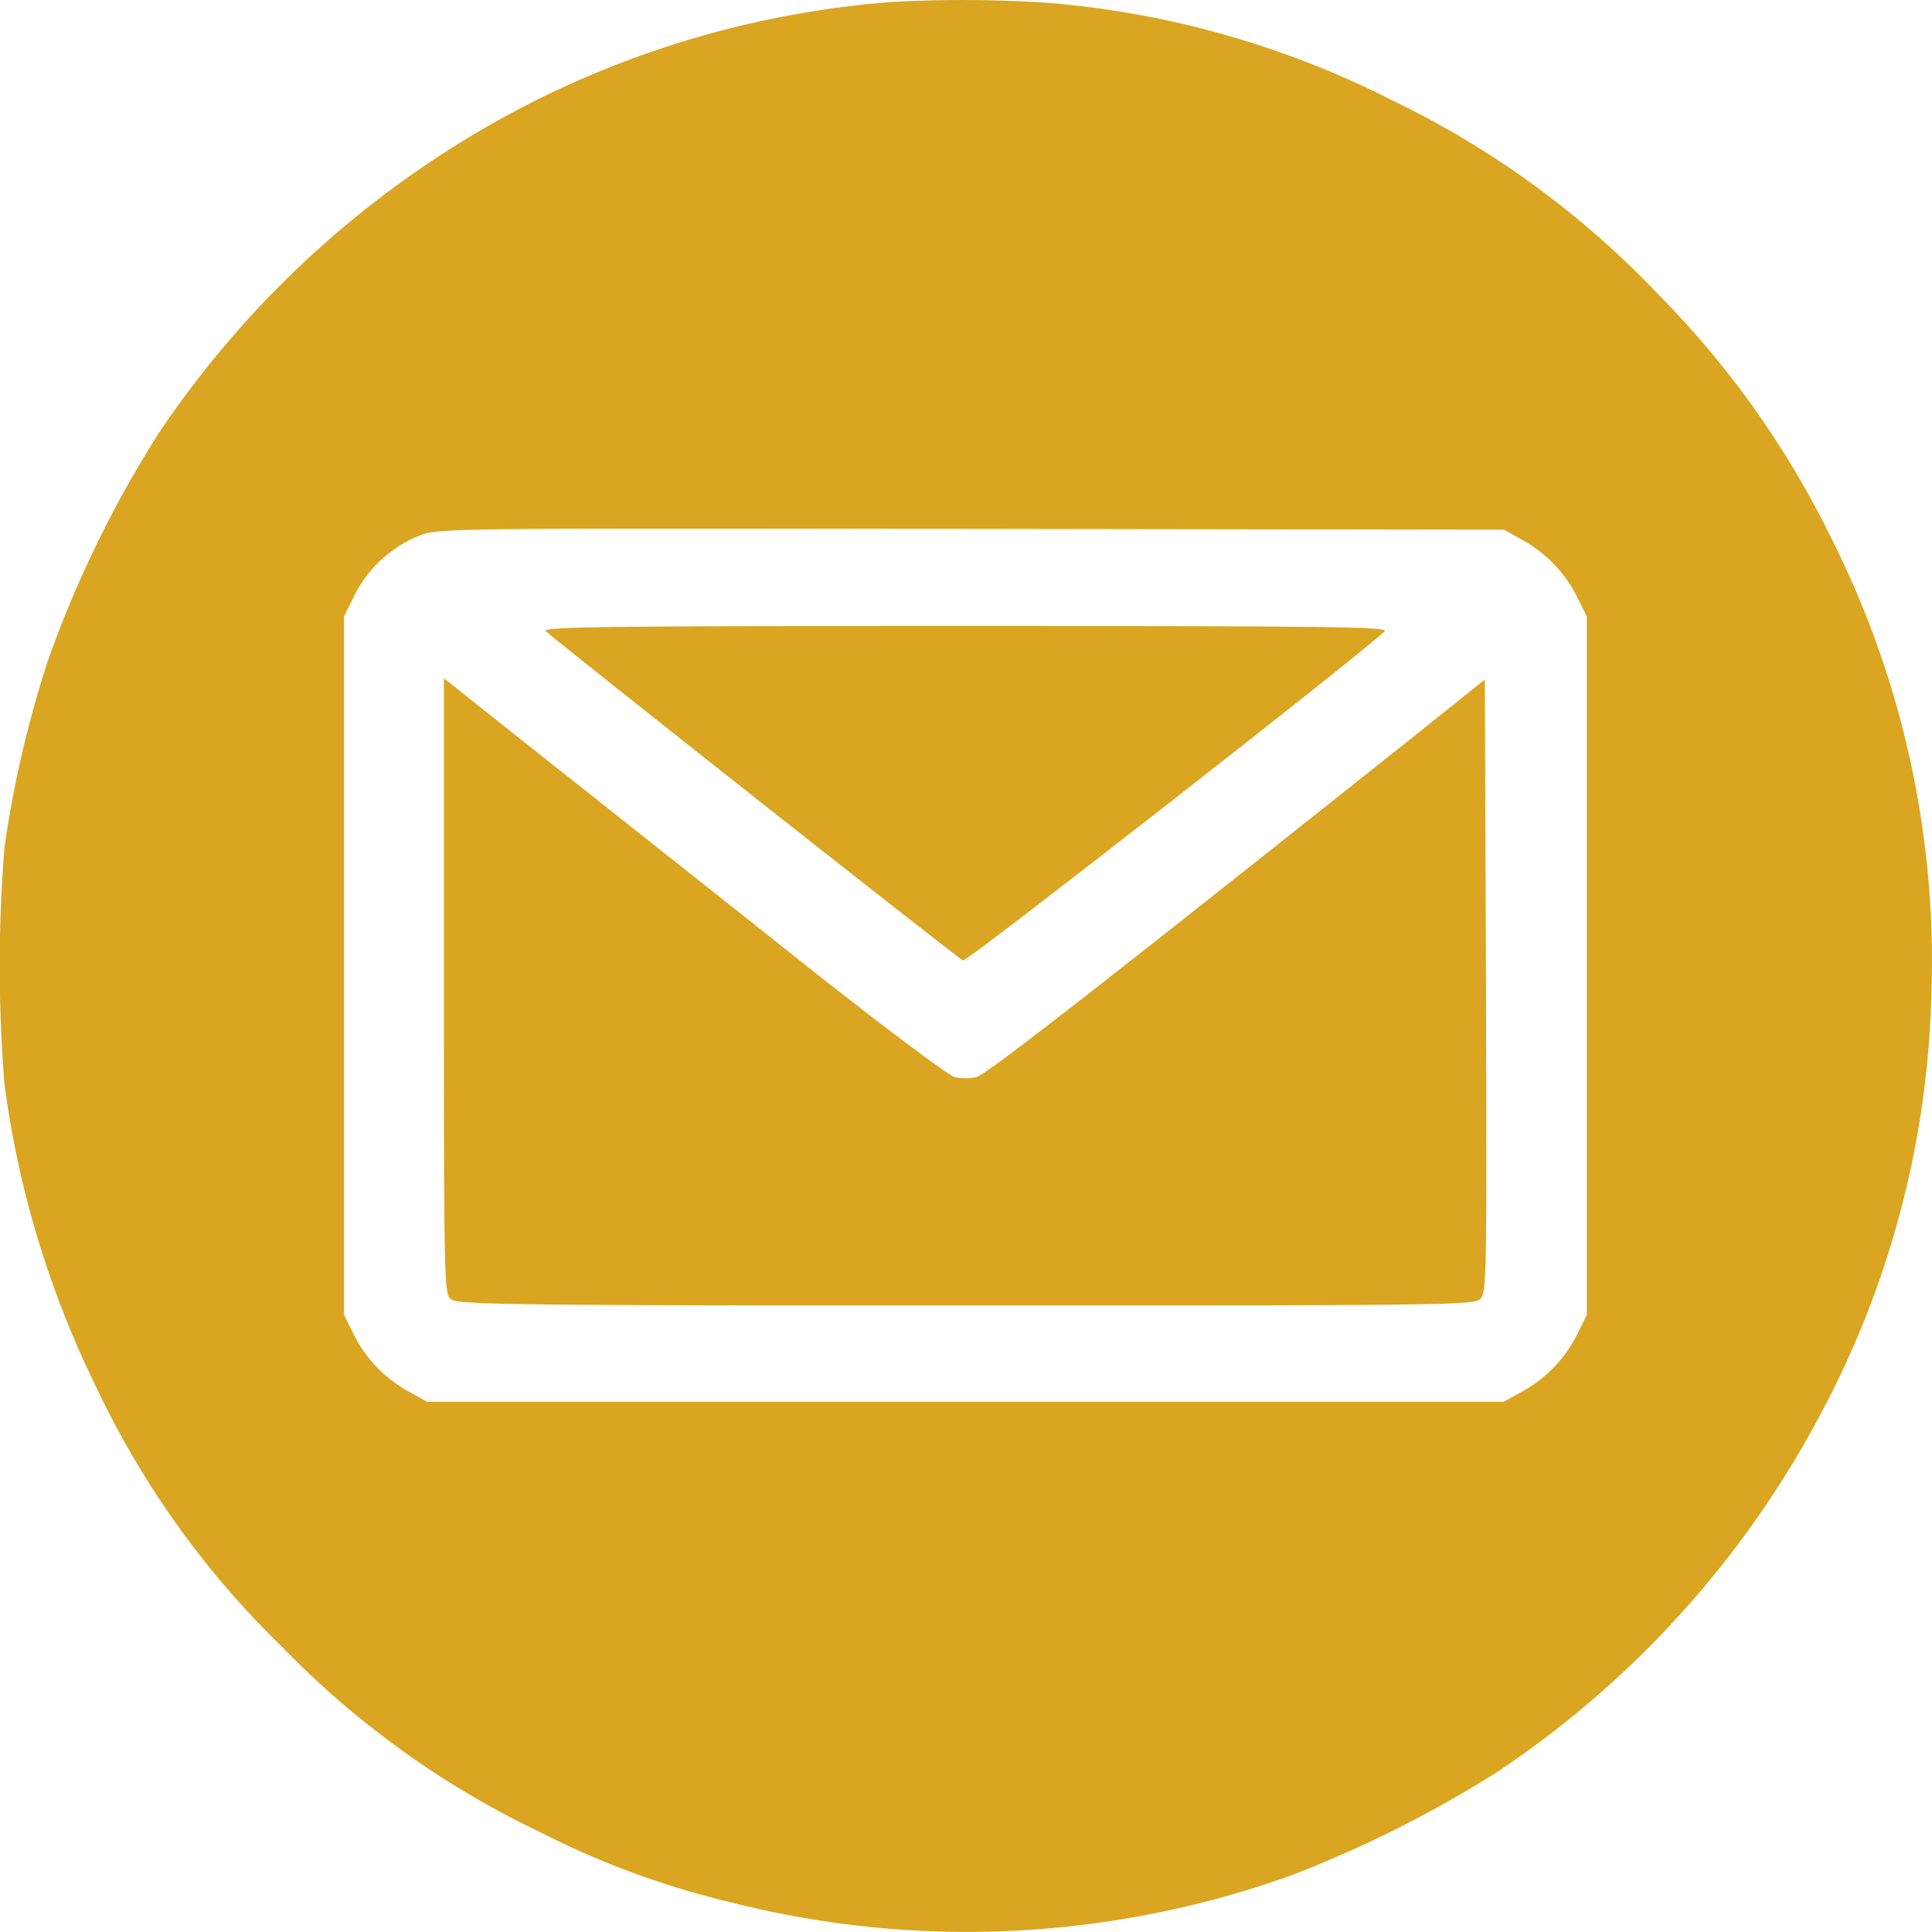 <svg xmlns="http://www.w3.org/2000/svg" width="32" height="32" viewBox="0 0 32 32">
  <g id="e-posta" transform="translate(-0.525 511.801)">
    <path id="Path_7280" data-name="Path 7280" d="M15.324-511.77a15.9,15.9,0,0,0-6.133,1.738,16.386,16.386,0,0,0-6.039,5.409,18.585,18.585,0,0,0-1.84,3.783A18.425,18.425,0,0,0,.6-497.775a24.352,24.352,0,0,0,0,3.939,16.184,16.184,0,0,0,1.514,5,14.821,14.821,0,0,0,3.091,4.321,14.854,14.854,0,0,0,4.262,3.058A14.066,14.066,0,0,0,12.6-480.3a15.875,15.875,0,0,0,9.325-.444,19.4,19.4,0,0,0,3.379-1.695,16.27,16.27,0,0,0,5.419-6.022,15.515,15.515,0,0,0,1.79-6.816,15.575,15.575,0,0,0-1.646-7.591A15.316,15.316,0,0,0,28-506.917a15.163,15.163,0,0,0-4.449-3.239,15.32,15.32,0,0,0-5.632-1.595A21.315,21.315,0,0,0,15.324-511.77Zm10.445,8.929a2.195,2.195,0,0,1,.895.963l.144.288v11.568l-.144.288a2.195,2.195,0,0,1-.895.963l-.338.188H7.6l-.338-.188a2.195,2.195,0,0,1-.895-.963l-.144-.288V-501.59l.175-.356a2.074,2.074,0,0,1,1.07-.982c.313-.125.476-.125,9.143-.113l8.824.013Z" fill="#daa520"/>
    <path id="Path_7281" data-name="Path 7281" d="M144.944-345.912c.2.188,6.828,5.421,6.909,5.453.063.025,6.558-5.046,6.984-5.453.075-.075-.907-.088-6.946-.088C145.876-346,144.869-345.988,144.944-345.912Z" transform="translate(-135.377 -155.433)" fill="#daa520"/>
    <path id="Path_7282" data-name="Path 7282" d="M118-327.01c0,4.852.006,5.1.113,5.19s.789.106,8.536.106c8.085,0,8.423-.006,8.524-.113s.1-.538.088-5.184l-.019-5.071-1.314,1.051c-5.238,4.165-6.953,5.5-7.109,5.534a.856.856,0,0,1-.357,0c-.094-.019-1.189-.838-2.428-1.82-1.784-1.419-5.05-4-5.889-4.671L118-332.1Z" transform="translate(-110.123 -168.464)" fill="#daa520"/>
  </g>
</svg>
